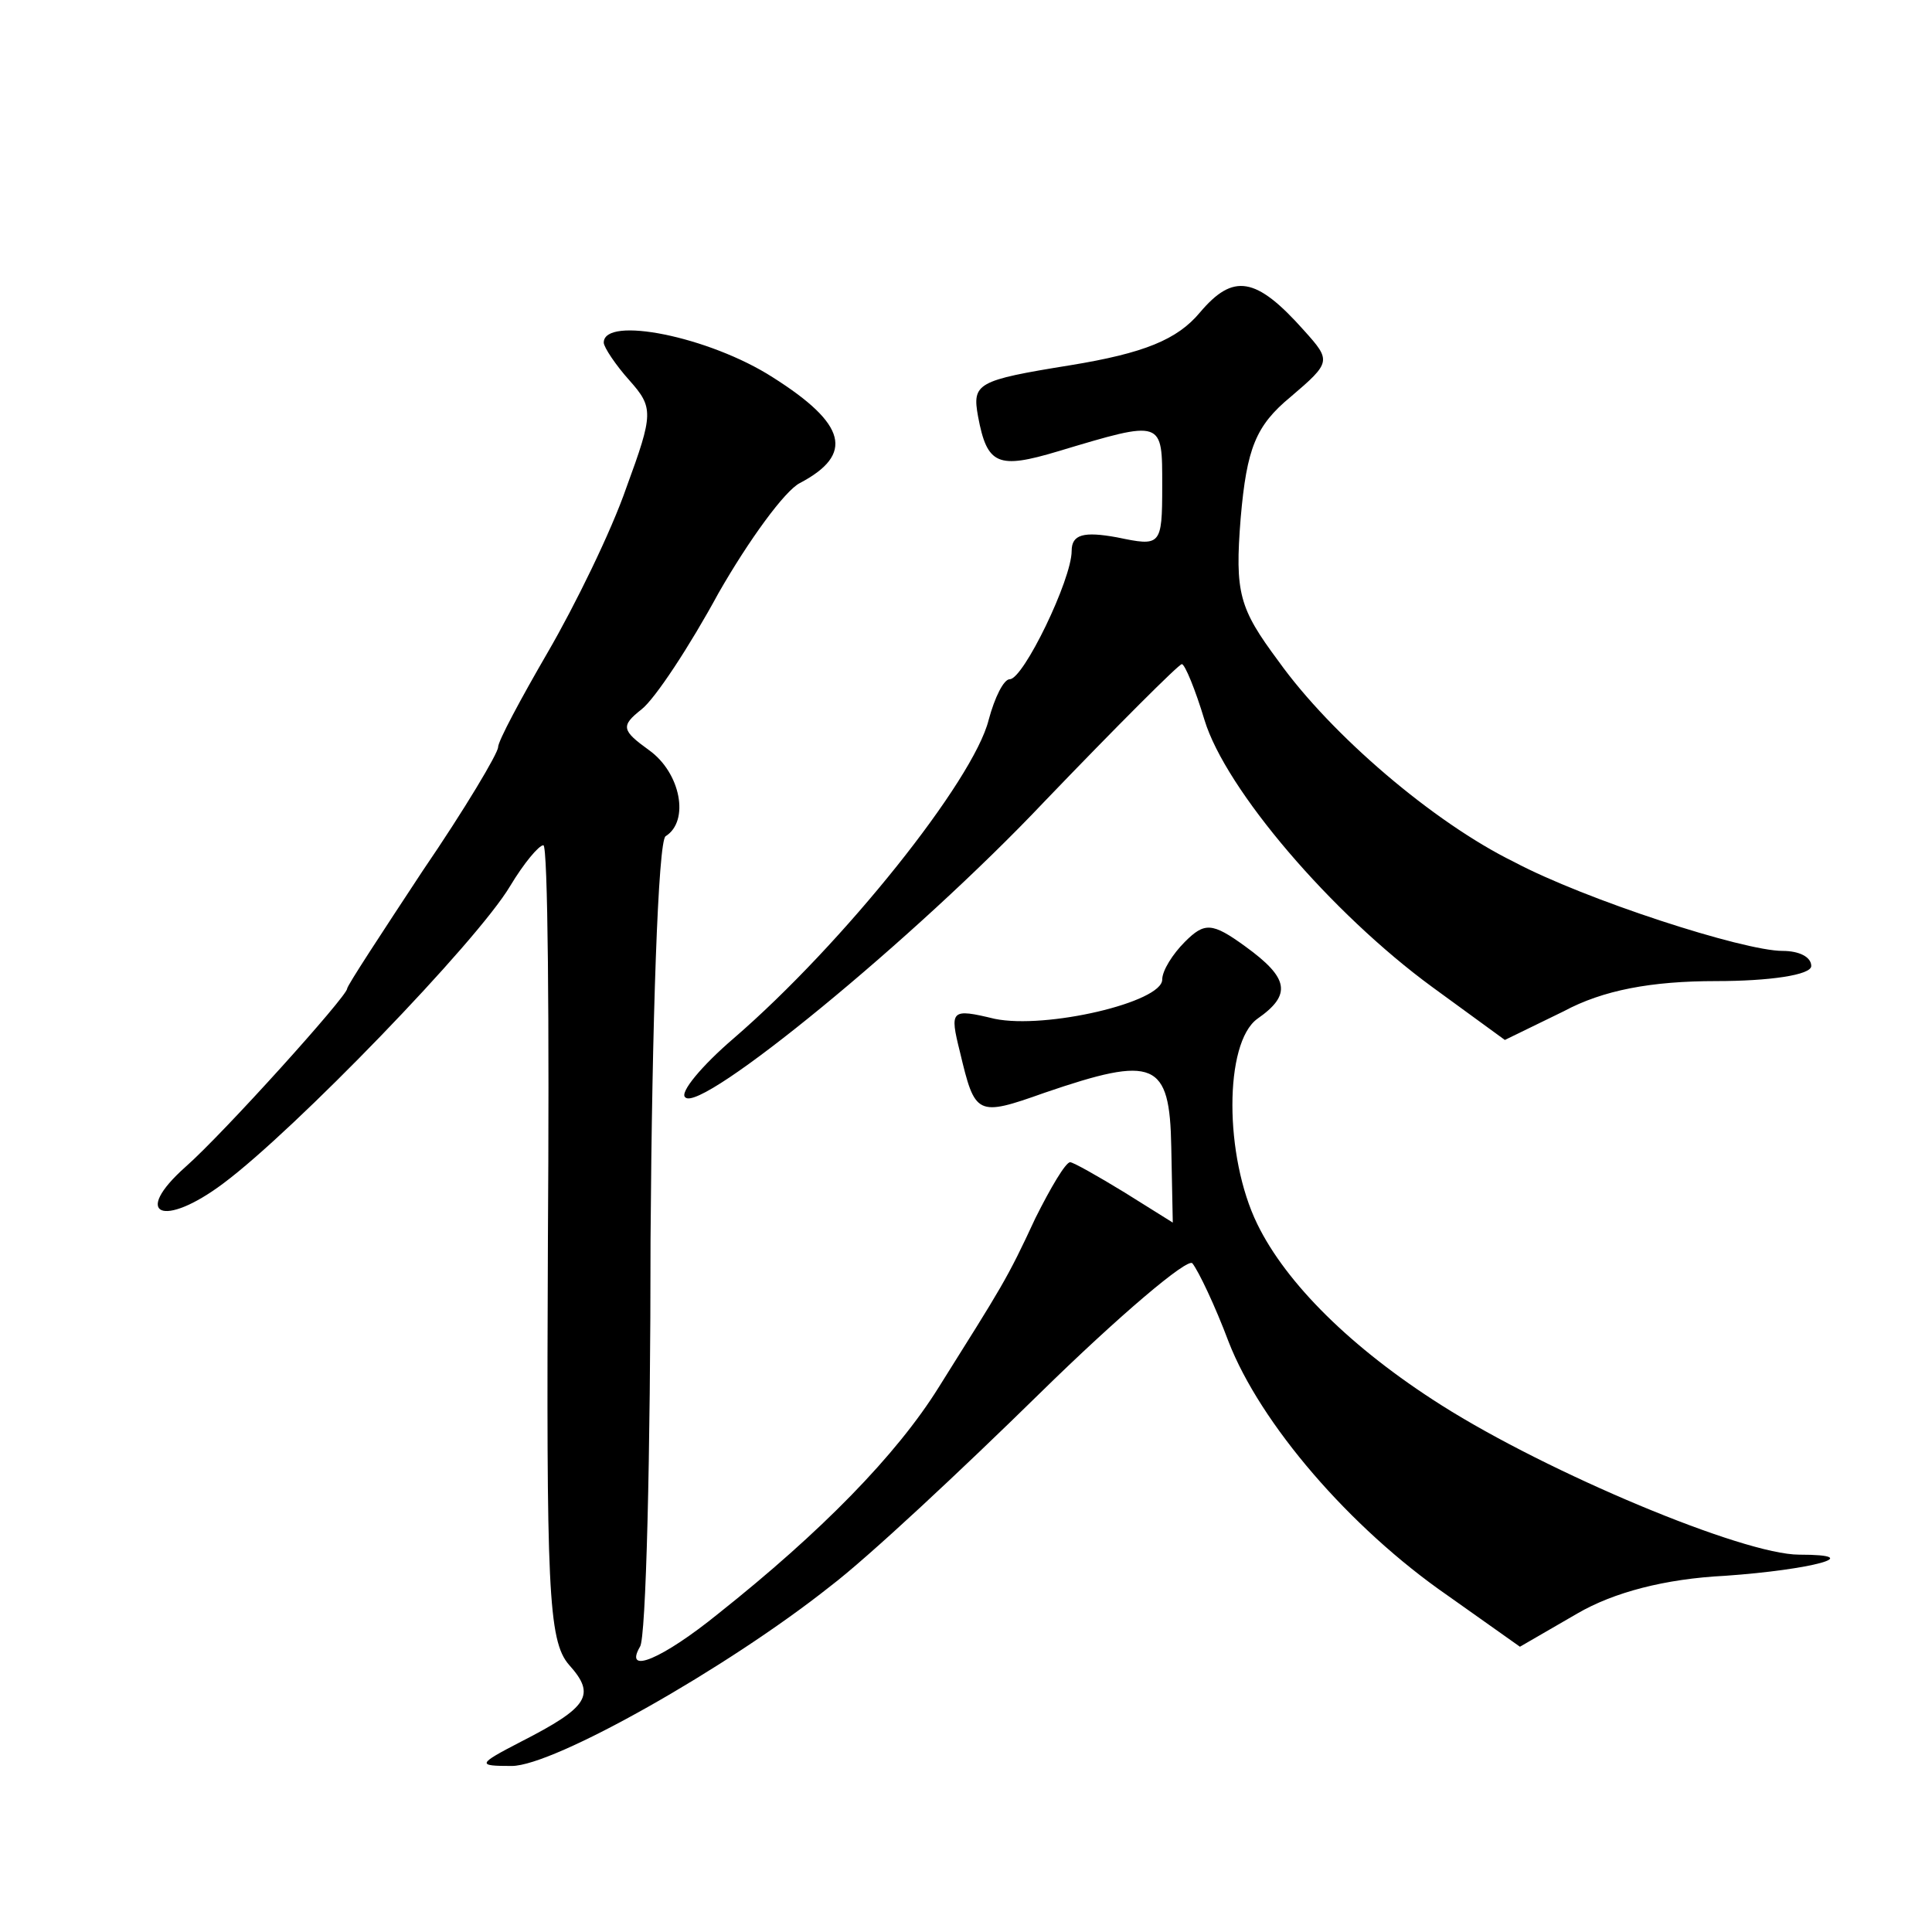 <?xml version="1.0" standalone="no"?>
<!DOCTYPE svg PUBLIC "-//W3C//DTD SVG 20010904//EN"
 "http://www.w3.org/TR/2001/REC-SVG-20010904/DTD/svg10.dtd">
<svg version="1.0" xmlns="http://www.w3.org/2000/svg"
 width="128pt" height="128pt" viewBox="0 0 128 128"
 preserveAspectRatio="xMidYMid meet">
<g transform="translate(0,128) scale(0.1,-0.1)"
fill="#0" stroke="none">
<path d="M795 1073 c-15 -18 -37 -27 -86 -35 -62 -10 -65 -12 -61 -34 6 -32 13
-35 53 -23 70 21 69 21 69 -23 0 -40 -1 -40 -30 -34 -22 4 -30 2 -30 -9 0 -19 -32
-85 -41 -85 -4 0 -10 -12 -14 -27 -10 -40 -96 -148 -169 -211 -21 -18 -36 -36 -32
-39 10 -11 152 105 238 196 48 50 89 91 91 91 2 0 9 -17 15 -37 14 -46 84 -128
151 -177 l48 -35 39 19 c26 14 58 20 101 20 35 0 63 4 63 10 0 6 -8 10 -19 10 -26
0 -131 34 -178 59 -53 26 -121 84 -156 133 -26 35 -29 45 -25 95 4 46 10 61 33
80 27 23 27 24 9 44 -32 36 -47 38 -69 12z M400 1053 c0 -3 8 -15 17 -25 16 -18
16 -22 -2 -71 -10 -29 -34 -78 -52 -109 -18 -31 -33 -59 -33 -63 0 -4 -22 -41 -50
-82 -27 -41 -50 -76 -50 -78 0 -5 -82 -96 -107 -118 -36 -32 -15 -41 25 -11 47
35 168 160 190 197 9 15 19 27 22 27 3 0 4 -118 3 -262 -1 -229 0 -265 14 -281
18 -20 13 -28 -32 -51 -29 -15 -29 -16 -6 -16 28 0 143 65 211 119 25 19 87 77
139 128 52 51 98 90 101 86 4 -5 15 -28 24 -52 21 -54 80 -123 145 -168 l48 -34
38 22 c24 14 58 23 98 25 57 4 95 14 49 14 -37 0 -166 54 -237 99 -60 38 -103 81
-122 120 -22 45 -22 120 0 136 23 16 21 27 -8 48 -22 16 -27 16 -40 3 -8 -8 -15
-19 -15 -25 0 -15 -77 -33 -111 -26 -29 7 -30 6 -23 -22 10 -42 11 -43 56 -27 73
25 83 21 84 -36 l1 -50 -32 20 c-18 11 -34 20 -36 20 -3 0 -13 -17 -23 -37 -19
-41 -22 -45 -64 -112 -28 -45 -78 -96 -146 -150 -37 -30 -63 -41 -52 -22 4 5 7
127 7 270 1 144 5 264 10 267 16 10 10 42 -11 57 -18 13 -19 16 -5 27 9 7 32 42
51 77 20 35 44 68 54 73 36 19 31 39 -18 70 -42 27 -112 41 -112 23z"/>
</g>
</svg>
